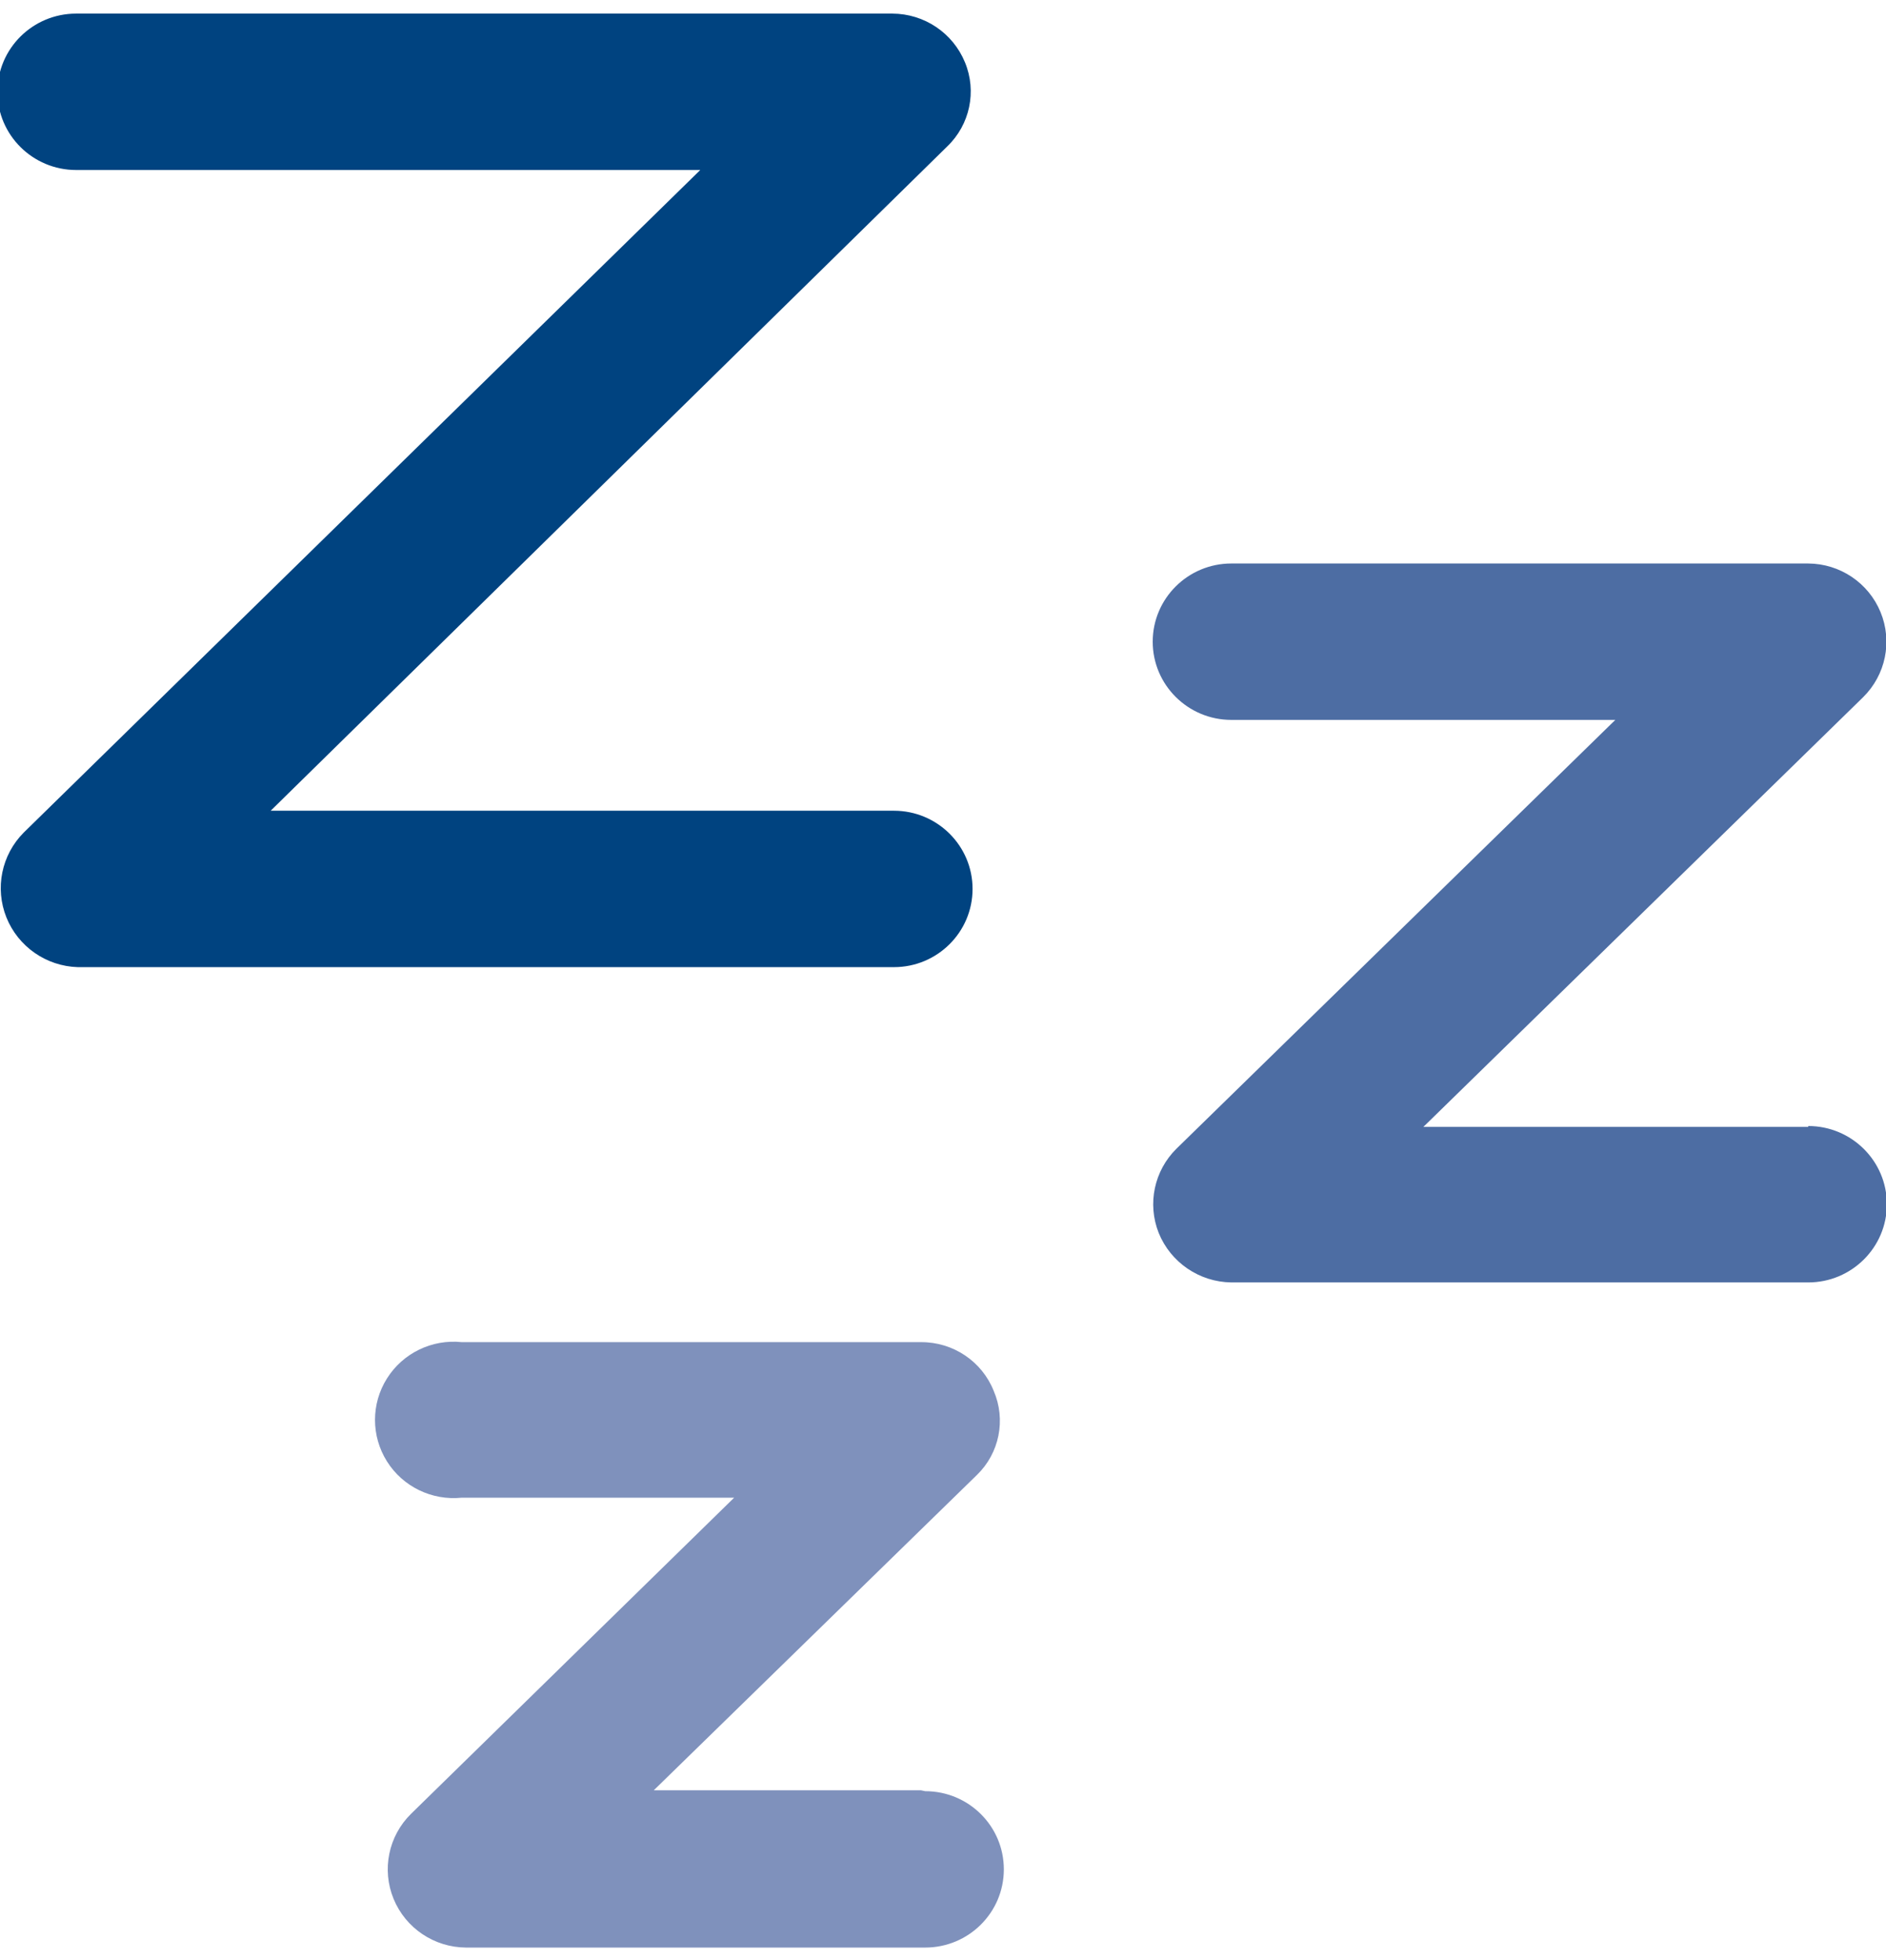 <?xml version="1.0" encoding="UTF-8"?>
<svg xmlns="http://www.w3.org/2000/svg" xmlns:xlink="http://www.w3.org/1999/xlink" width="77px" height="80px" viewBox="0 0 77 80" version="1.1">
<g id="surface1">
<path style=" stroke:none;fill-rule:nonzero;fill:rgb(0%,26.275%,50.196%);fill-opacity:1;" d="M 36.496 39.469 L 3.176 39.469 C 1.887 39.43 0.742 38.633 0.262 37.441 C -0.215 36.25 0.059 34.891 0.969 33.977 L 28.59 6.938 L 3.109 6.938 C 1.336 6.938 -0.105 5.508 -0.105 3.746 C -0.105 1.984 1.336 0.555 3.109 0.555 L 36.43 0.555 C 37.734 0.559 38.906 1.344 39.398 2.547 C 39.887 3.73 39.598 5.09 38.672 5.977 L 11.051 33.086 L 36.496 33.086 C 38.27 33.086 39.707 34.516 39.707 36.277 C 39.707 38.039 38.27 39.469 36.496 39.469 "/>
<path style=" stroke:none;fill-rule:nonzero;fill:rgb(49.804%,56.863%,73.725%);fill-opacity:1;" d="M 37.602 73.062 L 26.691 73.062 L 39.883 60.195 C 40.805 59.305 41.078 57.938 40.57 56.762 C 40.09 55.555 38.91 54.766 37.602 54.773 L 18.852 54.773 C 17.633 54.645 16.445 55.223 15.797 56.258 C 15.148 57.289 15.148 58.602 15.797 59.637 C 16.445 60.672 17.633 61.246 18.852 61.121 L 29.973 61.121 L 16.781 74.023 C 15.859 74.93 15.578 76.301 16.07 77.496 C 16.562 78.688 17.727 79.473 19.027 79.48 L 37.773 79.48 C 39.547 79.48 40.984 78.051 40.984 76.289 C 40.984 74.523 39.547 73.098 37.773 73.098 "/>
<path style=" stroke:none;fill-rule:nonzero;fill:rgb(30.196%,42.745%,63.922%);fill-opacity:1;" d="M 73.824 45.988 L 58.113 45.988 L 76.066 28.453 C 76.988 27.543 77.27 26.176 76.777 24.98 C 76.285 23.785 75.121 23.004 73.824 22.996 L 50.273 22.996 C 48.5 22.996 47.062 24.426 47.062 26.188 C 47.062 27.949 48.5 29.379 50.273 29.379 L 65.949 29.379 L 48.031 46.879 C 47.121 47.777 46.836 49.125 47.305 50.312 C 47.793 51.52 48.965 52.32 50.273 52.336 L 73.824 52.336 C 75.598 52.336 77.035 50.906 77.035 49.145 C 77.035 47.383 75.598 45.953 73.824 45.953 "/>
</g>
</svg>
